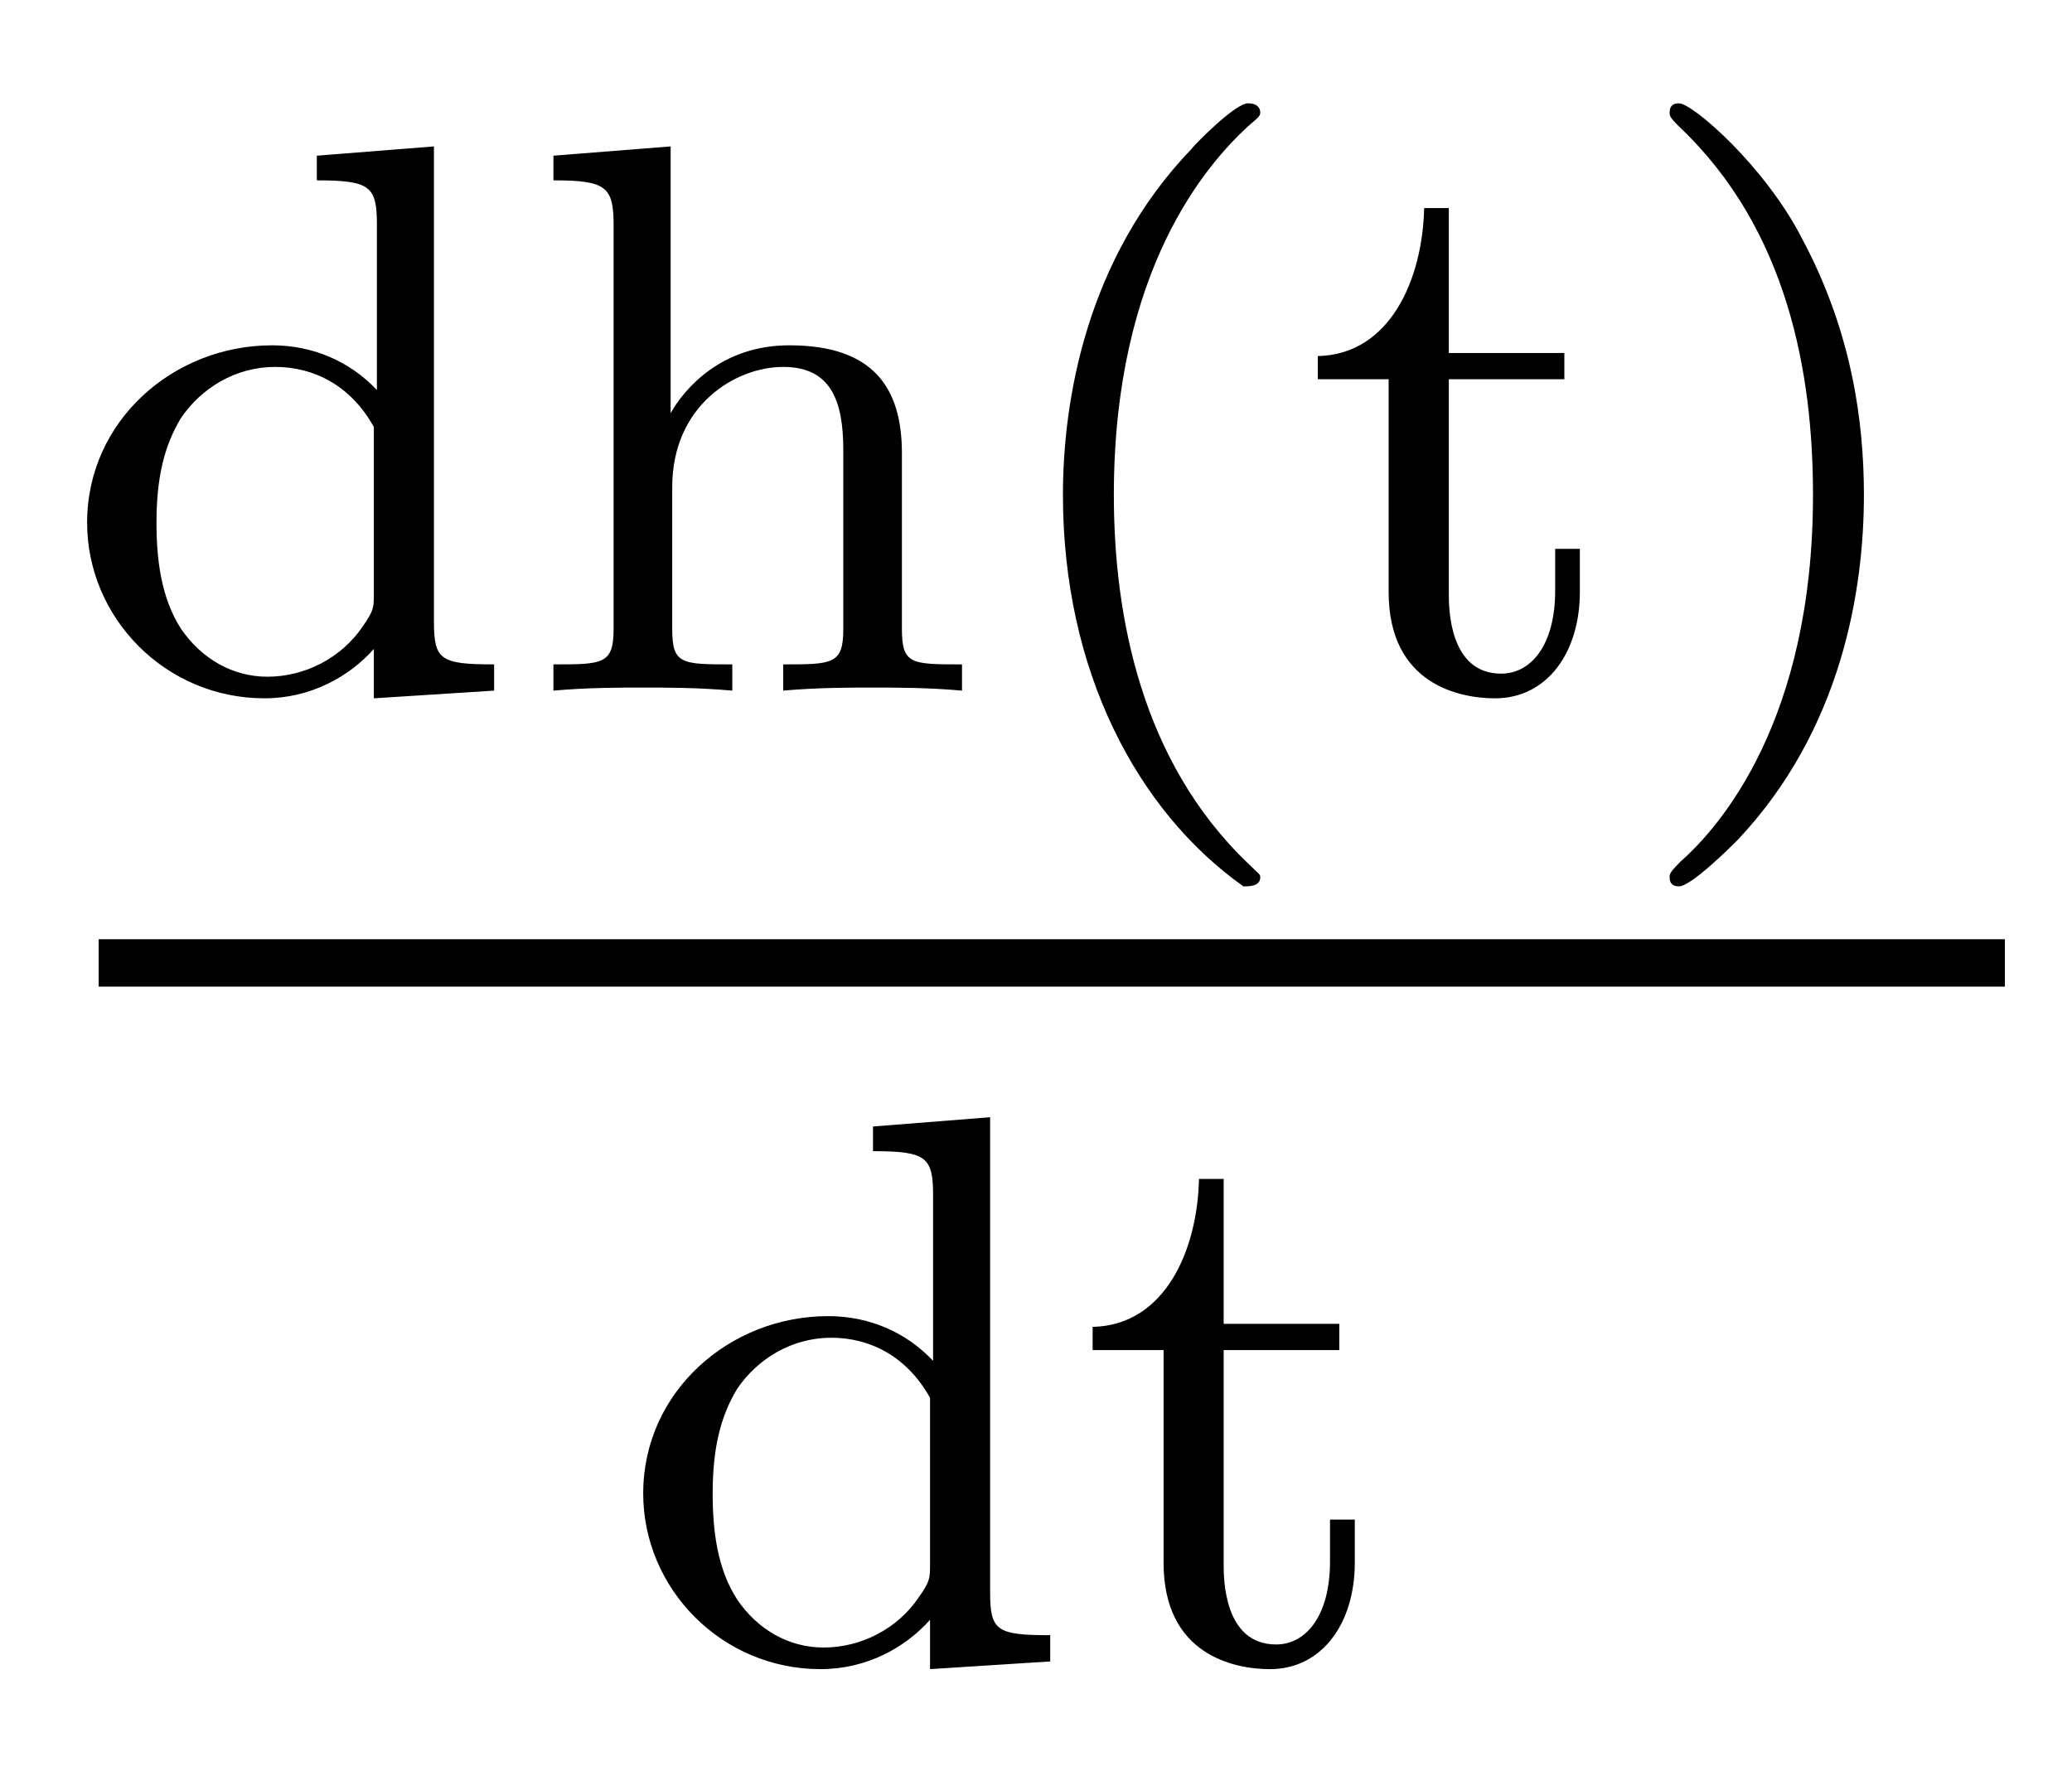 <?xml version='1.0'?>
<!-- This file was generated by dvisvgm 1.9.2 -->
<svg height='18pt' version='1.1' viewBox='0 -18 21 18' width='21pt' xmlns='http://www.w3.org/2000/svg' xmlns:xlink='http://www.w3.org/1999/xlink'>
<g id='page1'>
<g transform='matrix(1 0 0 1 -129 649)'>
<path d='M132.211 -665.422V-665.172C132.758 -665.172 132.82 -665.109 132.82 -664.719V-663.047C132.539 -663.344 132.164 -663.5 131.758 -663.5C130.758 -663.5 129.883 -662.734 129.883 -661.703C129.883 -660.734 130.68 -659.922 131.68 -659.922C132.148 -659.922 132.539 -660.141 132.789 -660.422V-659.922L134.008 -660V-660.266C133.461 -660.266 133.398 -660.312 133.398 -660.703V-665.516L132.211 -665.422ZM132.789 -660.984C132.789 -660.844 132.789 -660.813 132.68 -660.656C132.461 -660.328 132.086 -660.141 131.711 -660.141C131.352 -660.141 131.039 -660.328 130.836 -660.625C130.633 -660.937 130.586 -661.328 130.586 -661.703C130.586 -662.156 130.664 -662.484 130.836 -662.766C131.039 -663.063 131.383 -663.281 131.789 -663.281C132.18 -663.281 132.555 -663.094 132.789 -662.672V-660.984ZM138.141 -662.406C138.141 -663.078 137.844 -663.5 137 -663.5C136.313 -663.5 135.938 -663.063 135.797 -662.812V-665.516L134.609 -665.422V-665.172C135.141 -665.172 135.219 -665.109 135.219 -664.719V-660.625C135.219 -660.266 135.109 -660.266 134.609 -660.266V-660C134.953 -660.031 135.297 -660.031 135.516 -660.031C135.75 -660.031 136.078 -660.031 136.422 -660V-660.266C135.906 -660.266 135.813 -660.266 135.813 -660.625V-662.062C135.813 -662.891 136.453 -663.281 136.938 -663.281C137.422 -663.281 137.547 -662.937 137.547 -662.437V-660.625C137.547 -660.266 137.438 -660.266 136.938 -660.266V-660C137.281 -660.031 137.625 -660.031 137.844 -660.031C138.078 -660.031 138.406 -660.031 138.75 -660V-660.266C138.234 -660.266 138.141 -660.266 138.141 -660.625V-662.406ZM141.602 -658.016C141.664 -658.016 141.773 -658.016 141.773 -658.109C141.773 -658.141 141.758 -658.141 141.648 -658.25C140.57 -659.281 140.289 -660.75 140.289 -661.984C140.289 -664.281 141.242 -665.344 141.648 -665.719C141.758 -665.812 141.773 -665.828 141.773 -665.859C141.773 -665.906 141.742 -665.953 141.648 -665.953C141.523 -665.953 141.133 -665.562 141.07 -665.484C140.008 -664.375 139.773 -662.937 139.773 -661.984C139.773 -660.203 140.523 -658.781 141.602 -658.016ZM143.684 -663.156H144.855V-663.422H143.684V-664.891H143.434C143.418 -664.172 143.09 -663.406 142.356 -663.391V-663.156H143.074V-661C143.074 -660.063 143.793 -659.922 144.152 -659.922C144.684 -659.922 145.012 -660.391 145.012 -661V-661.437H144.762V-661.016C144.762 -660.453 144.512 -660.172 144.215 -660.172C143.684 -660.172 143.684 -660.844 143.684 -660.984V-663.156ZM147.891 -661.984C147.891 -662.734 147.766 -663.641 147.266 -664.578C146.891 -665.313 146.156 -665.953 146.016 -665.953C145.938 -665.953 145.922 -665.906 145.922 -665.859C145.922 -665.828 145.922 -665.812 146.016 -665.719C147.125 -664.672 147.375 -663.203 147.375 -661.984C147.375 -659.703 146.438 -658.625 146.031 -658.266C145.922 -658.156 145.922 -658.141 145.922 -658.109C145.922 -658.062 145.938 -658.016 146.016 -658.016C146.141 -658.016 146.547 -658.422 146.609 -658.484C147.672 -659.609 147.891 -661.031 147.891 -661.984ZM148.676 -660' fill-rule='evenodd'/>
<path d='M130 -657H149.32V-657.48H130'/>
<path d='M137.848 -655.582V-655.332C138.395 -655.332 138.457 -655.269 138.457 -654.879V-653.207C138.176 -653.504 137.801 -653.66 137.394 -653.66C136.395 -653.66 135.519 -652.895 135.519 -651.863C135.519 -650.895 136.316 -650.082 137.316 -650.082C137.785 -650.082 138.176 -650.301 138.426 -650.582V-650.082L139.644 -650.16V-650.426C139.098 -650.426 139.035 -650.473 139.035 -650.863V-655.676L137.848 -655.582ZM138.426 -651.144C138.426 -651.004 138.426 -650.973 138.316 -650.816C138.098 -650.488 137.723 -650.301 137.348 -650.301C136.988 -650.301 136.676 -650.488 136.473 -650.785C136.269 -651.098 136.223 -651.488 136.223 -651.863C136.223 -652.316 136.301 -652.644 136.473 -652.926C136.676 -653.223 137.019 -653.441 137.426 -653.441C137.816 -653.441 138.191 -653.254 138.426 -652.832V-651.144ZM141.402 -653.316H142.574V-653.582H141.402V-655.051H141.152C141.137 -654.332 140.809 -653.566 140.074 -653.551V-653.316H140.793V-651.16C140.793 -650.223 141.512 -650.082 141.871 -650.082C142.402 -650.082 142.731 -650.551 142.731 -651.16V-651.598H142.48V-651.176C142.48 -650.613 142.23 -650.332 141.934 -650.332C141.402 -650.332 141.402 -651.004 141.402 -651.144V-653.316ZM143.156 -650.16' fill-rule='evenodd'/>
</g>
</g>
</svg>
